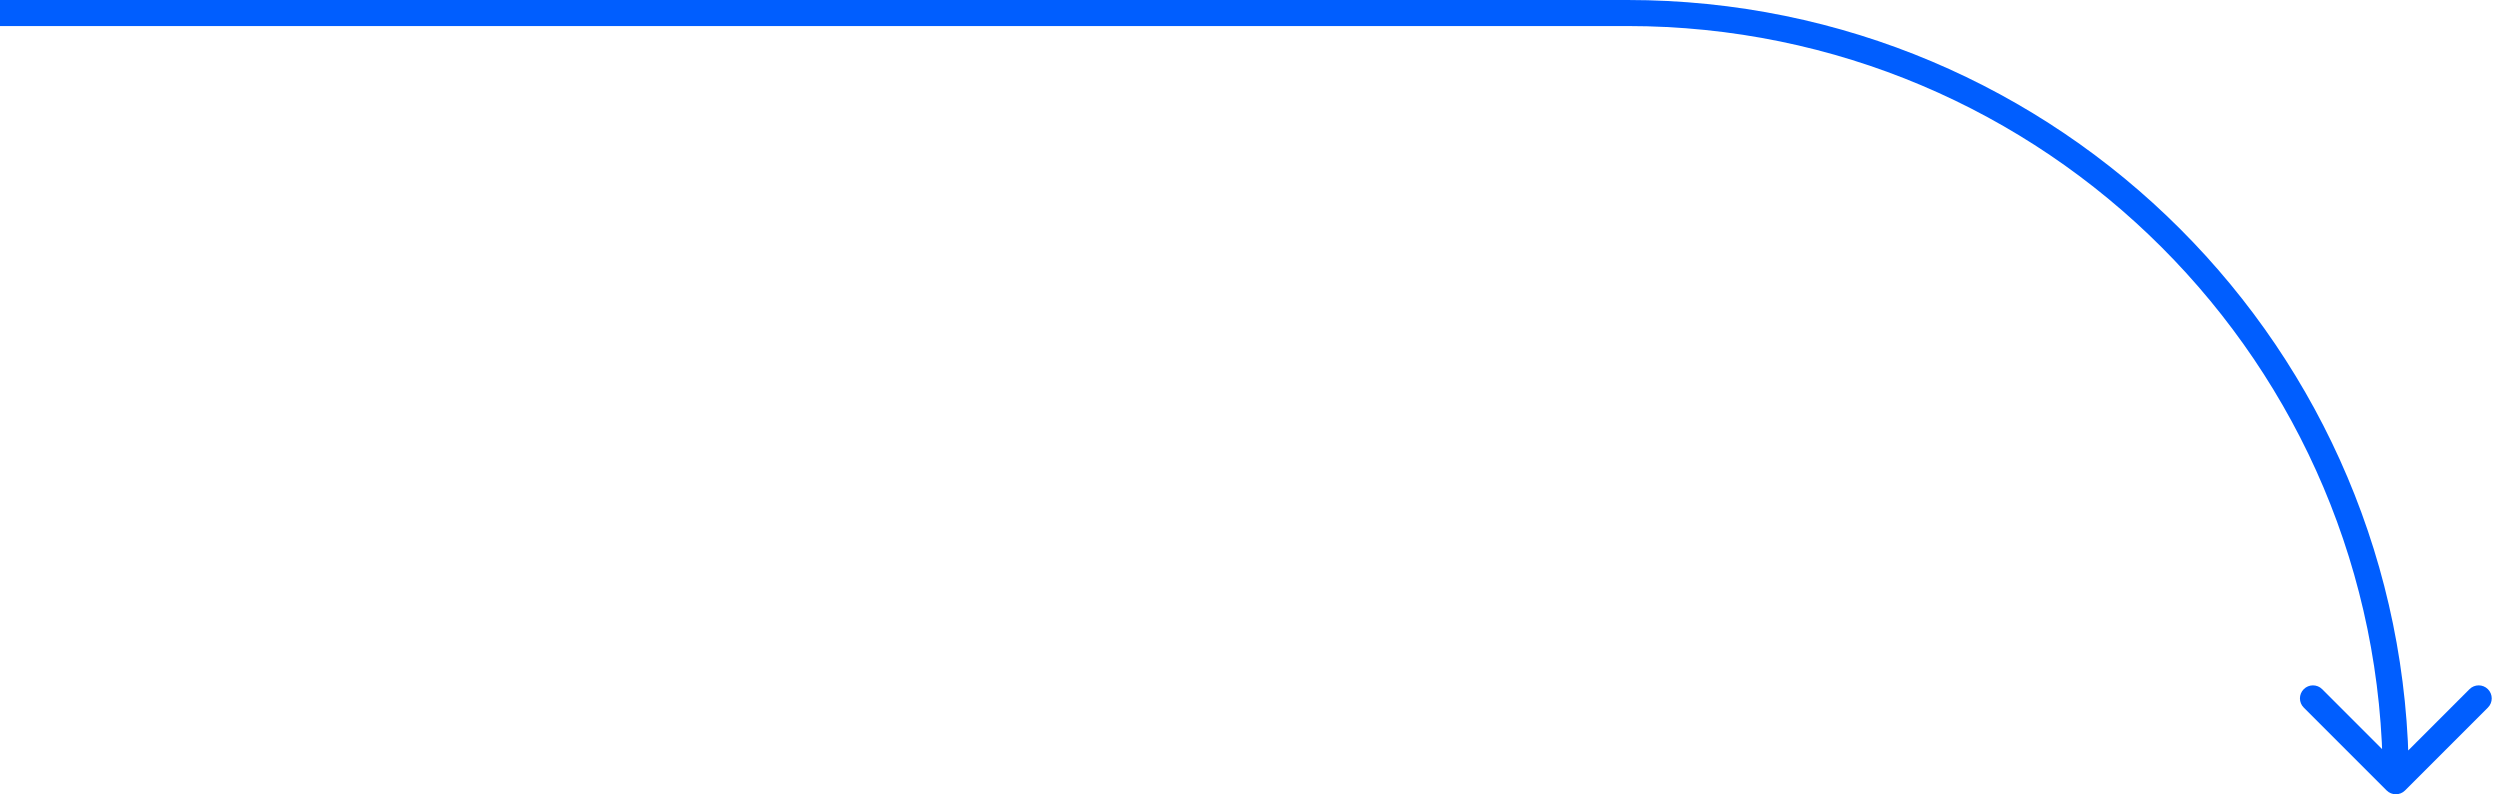 <?xml version="1.0" encoding="utf-8"?>
<svg xmlns="http://www.w3.org/2000/svg" fill="none" height="100%" overflow="visible" preserveAspectRatio="none" style="display: block;" viewBox="0 0 192 61" width="100%">
<path d="M183.293 60.707C183.683 61.098 184.317 61.098 184.707 60.707L191.071 54.343C191.462 53.953 191.462 53.319 191.071 52.929C190.681 52.538 190.047 52.538 189.657 52.929L184 58.586L178.343 52.929C177.953 52.538 177.319 52.538 176.929 52.929C176.538 53.319 176.538 53.953 176.929 54.343L183.293 60.707ZM0 1V2H125V1V0H0V1ZM125 1V2C157.033 2 183 27.968 183 60H184H185C185 26.863 158.137 0 125 0V1Z" fill="#005EFF" id="Vector 77"/>
</svg>